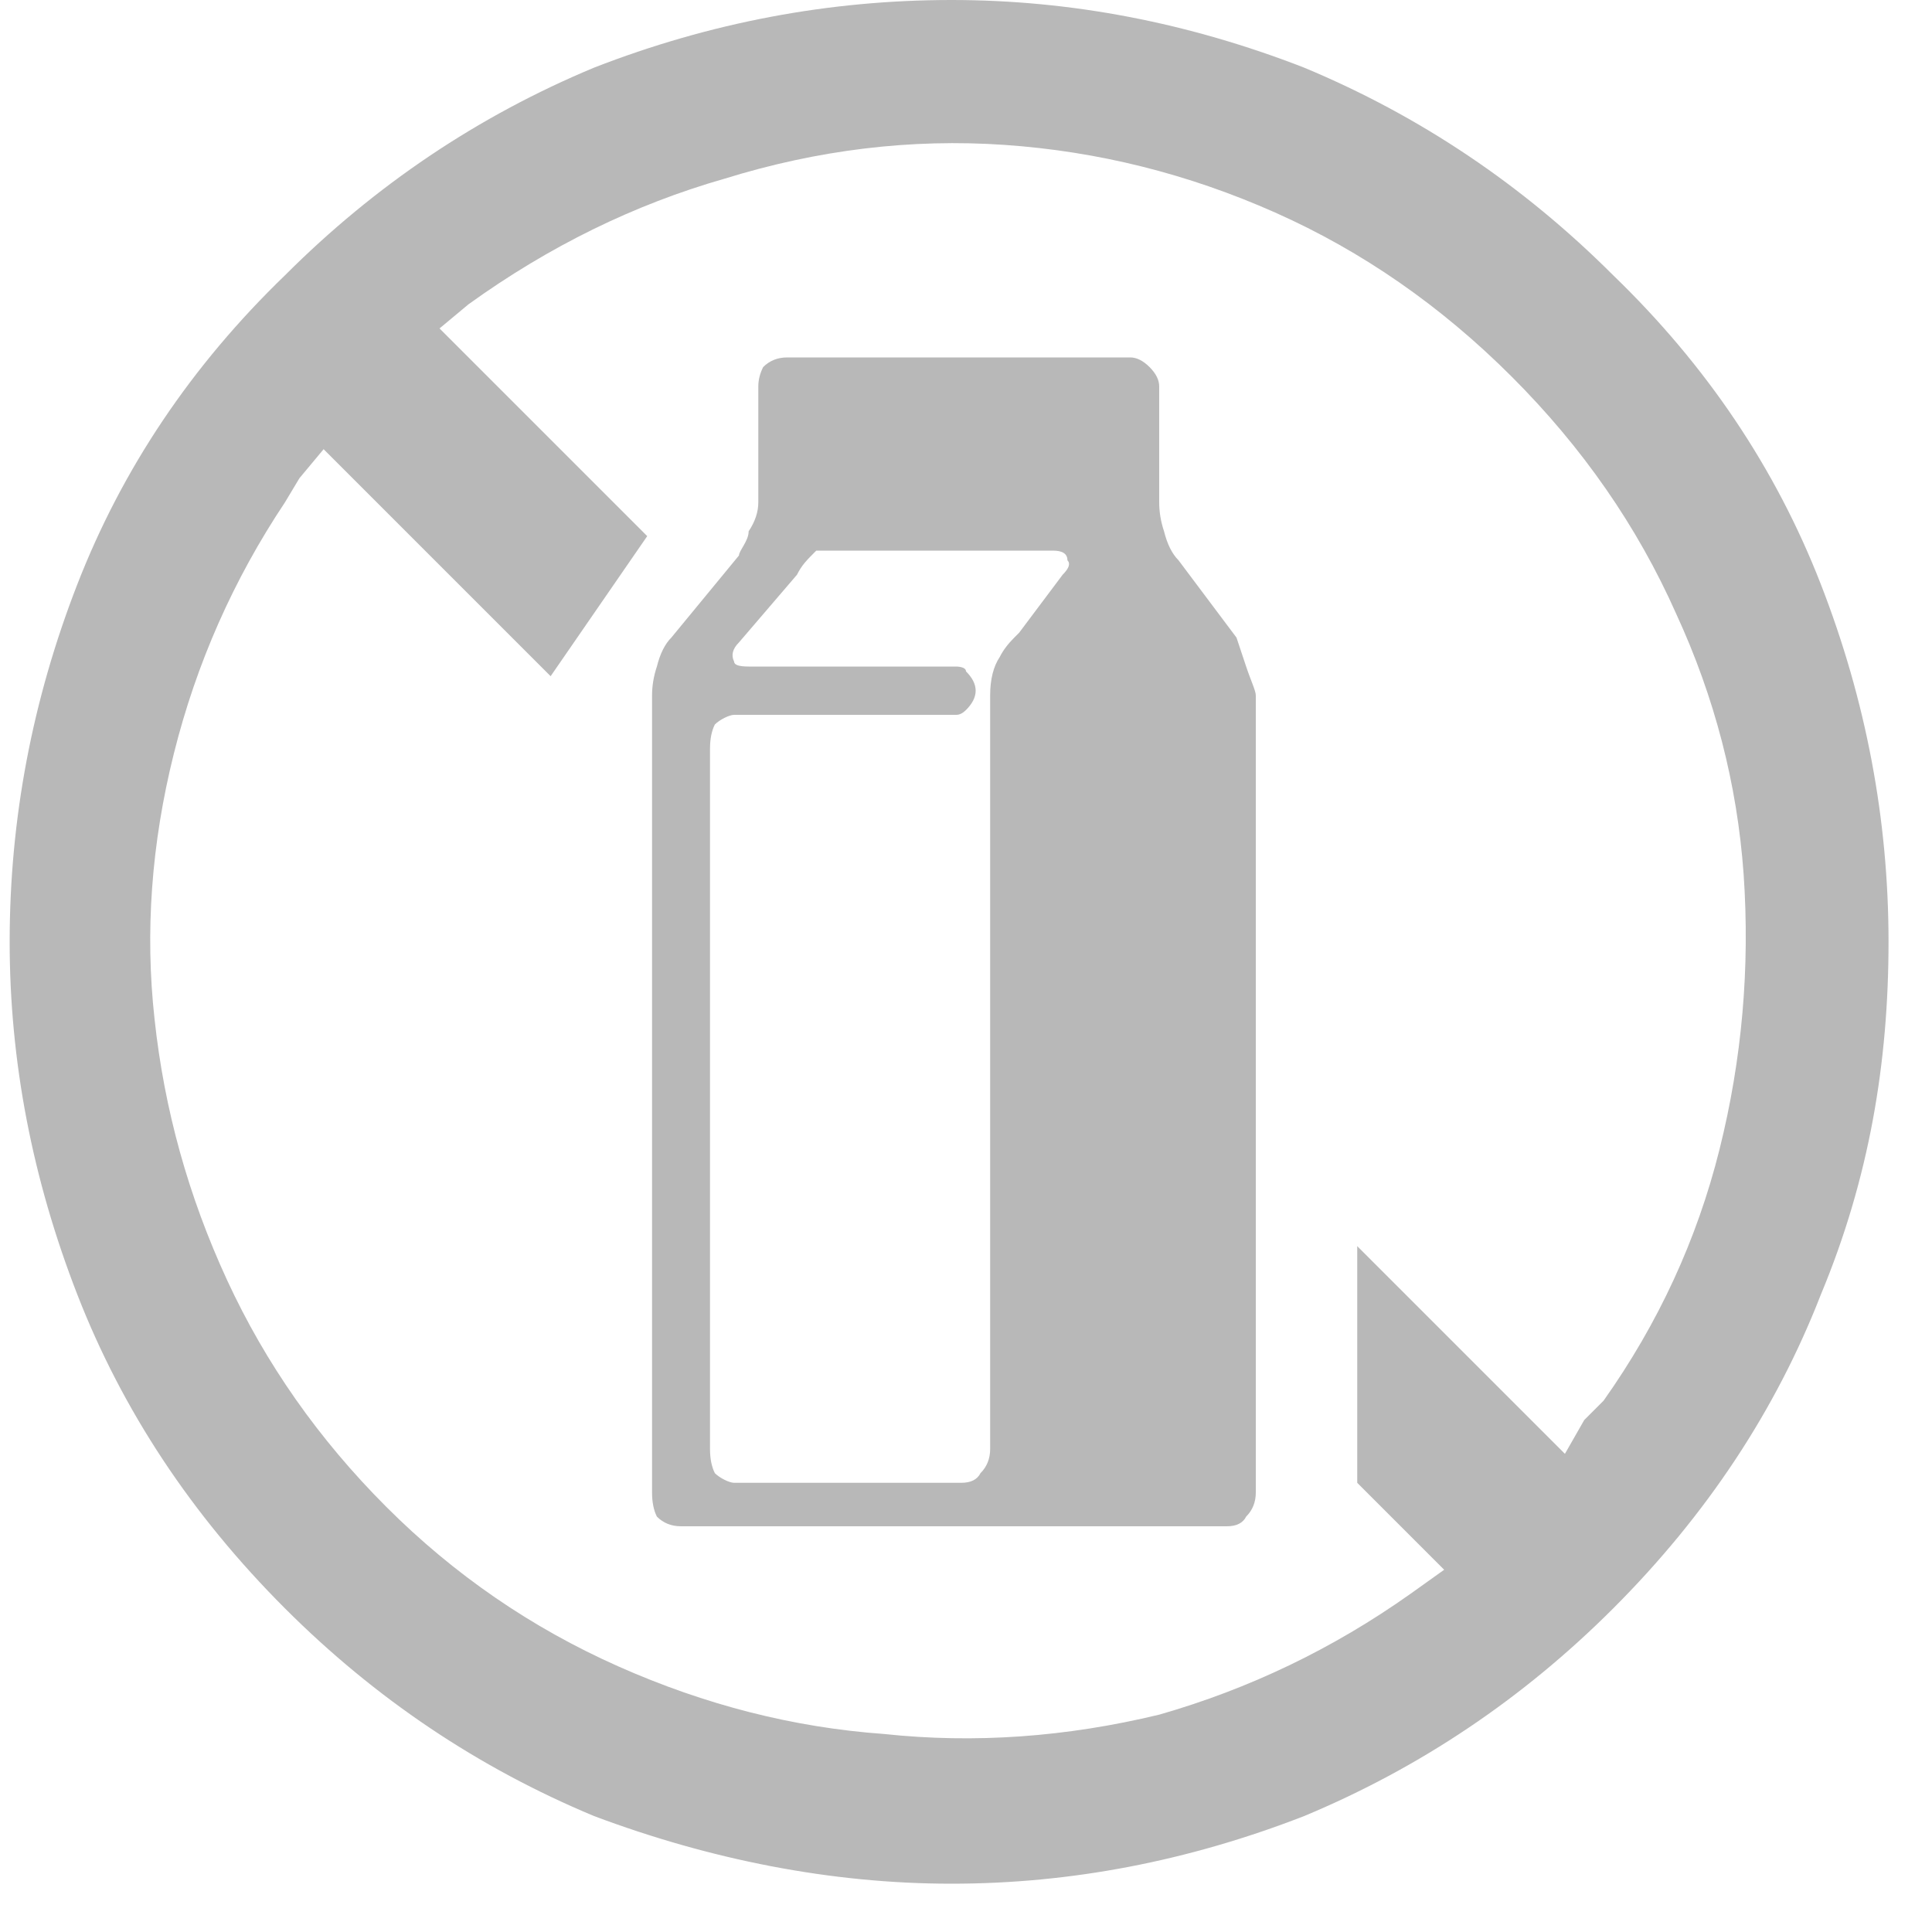 <?xml version="1.0" encoding="UTF-8"?> <svg xmlns="http://www.w3.org/2000/svg" version="1.2" viewBox="0 0 40 40" width="40" height="40"><style>.a{fill:#b8b8b8}</style><path class="a" d="m37.7 12.1q1.4 3.6 1.4 7.4c0 2.5-0.4 4.9-1.4 7.3q-1.4 3.6-4.3 6.5-2.8 2.8-6.4 4.3-3.6 1.4-7.3 1.4c-2.5 0-5-0.5-7.4-1.4q-3.6-1.5-6.4-4.3-2.9-2.9-4.3-6.5-1.4-3.6-1.4-7.3 0-3.8 1.4-7.4 1.4-3.6 4.3-6.4 2.8-2.8 6.4-4.3 3.6-1.4 7.4-1.4 3.7 0 7.3 1.4 3.6 1.5 6.4 4.3 2.9 2.8 4.3 6.4zm-31-2.8l-0.5 0.6-0.3 0.5q-1.6 2.4-2.3 5.2-0.7 2.8-0.4 5.5 0.3 2.8 1.5 5.4 1.2 2.6 3.3 4.7 2.1 2.1 4.8 3.3 2.7 1.2 5.5 1.4 2.8 0.3 5.7-0.4 2.8-0.8 5.2-2.5l0.7-0.5-1.8-1.8v-4.9l4.3 4.3 0.4-0.7 0.4-0.4q1.7-2.4 2.4-5.2 0.7-2.8 0.5-5.7-0.2-2.8-1.4-5.4-1.2-2.7-3.4-4.9-2.2-2.2-4.9-3.4-2.7-1.2-5.6-1.4-2.9-0.2-5.8 0.7-2.8 0.8-5.3 2.6l-0.6 0.5 4.3 4.3-2 2.9zm18.7 22.3h-11.3q-0.3 0-0.5-0.2-0.1-0.2-0.1-0.5v-16.5q0-0.3 0.1-0.6 0.1-0.4 0.3-0.6l1.4-1.7c0-0.1 0.2-0.3 0.2-0.5q0.2-0.3 0.2-0.6v-2.4q0-0.2 0.1-0.4 0.2-0.2 0.5-0.2h7.1q0.2 0 0.4 0.2 0.2 0.2 0.2 0.4v2.4q0 0.3 0.1 0.6 0.1 0.4 0.3 0.6l1.2 1.6q0.1 0.3 0.2 0.6c0.1 0.3 0.2 0.5 0.2 0.6v16.5q0 0.3-0.2 0.5-0.1 0.2-0.4 0.2zm-4.9-17.2q0-0.5 0.2-0.8 0.1-0.2 0.3-0.4 0 0 0 0c0 0 0.1-0.1 0.1-0.1l0.9-1.2q0.2-0.2 0.1-0.3 0-0.2-0.3-0.2h-4.9c-0.2 0.2-0.3 0.3-0.4 0.5l-1.2 1.4q-0.2 0.2-0.1 0.4 0 0.1 0.3 0.1h4.3c0 0 0.2 0 0.2 0.1q0.2 0.2 0.2 0.4 0 0.2-0.2 0.4-0.1 0.1-0.2 0.1h-4.6c-0.1 0-0.3 0.1-0.4 0.2q-0.1 0.2-0.1 0.5v14.5q0 0.3 0.1 0.5c0.1 0.1 0.3 0.2 0.4 0.2h4.7q0.3 0 0.4-0.2 0.2-0.2 0.2-0.5v-15.5z"></path></svg> 
